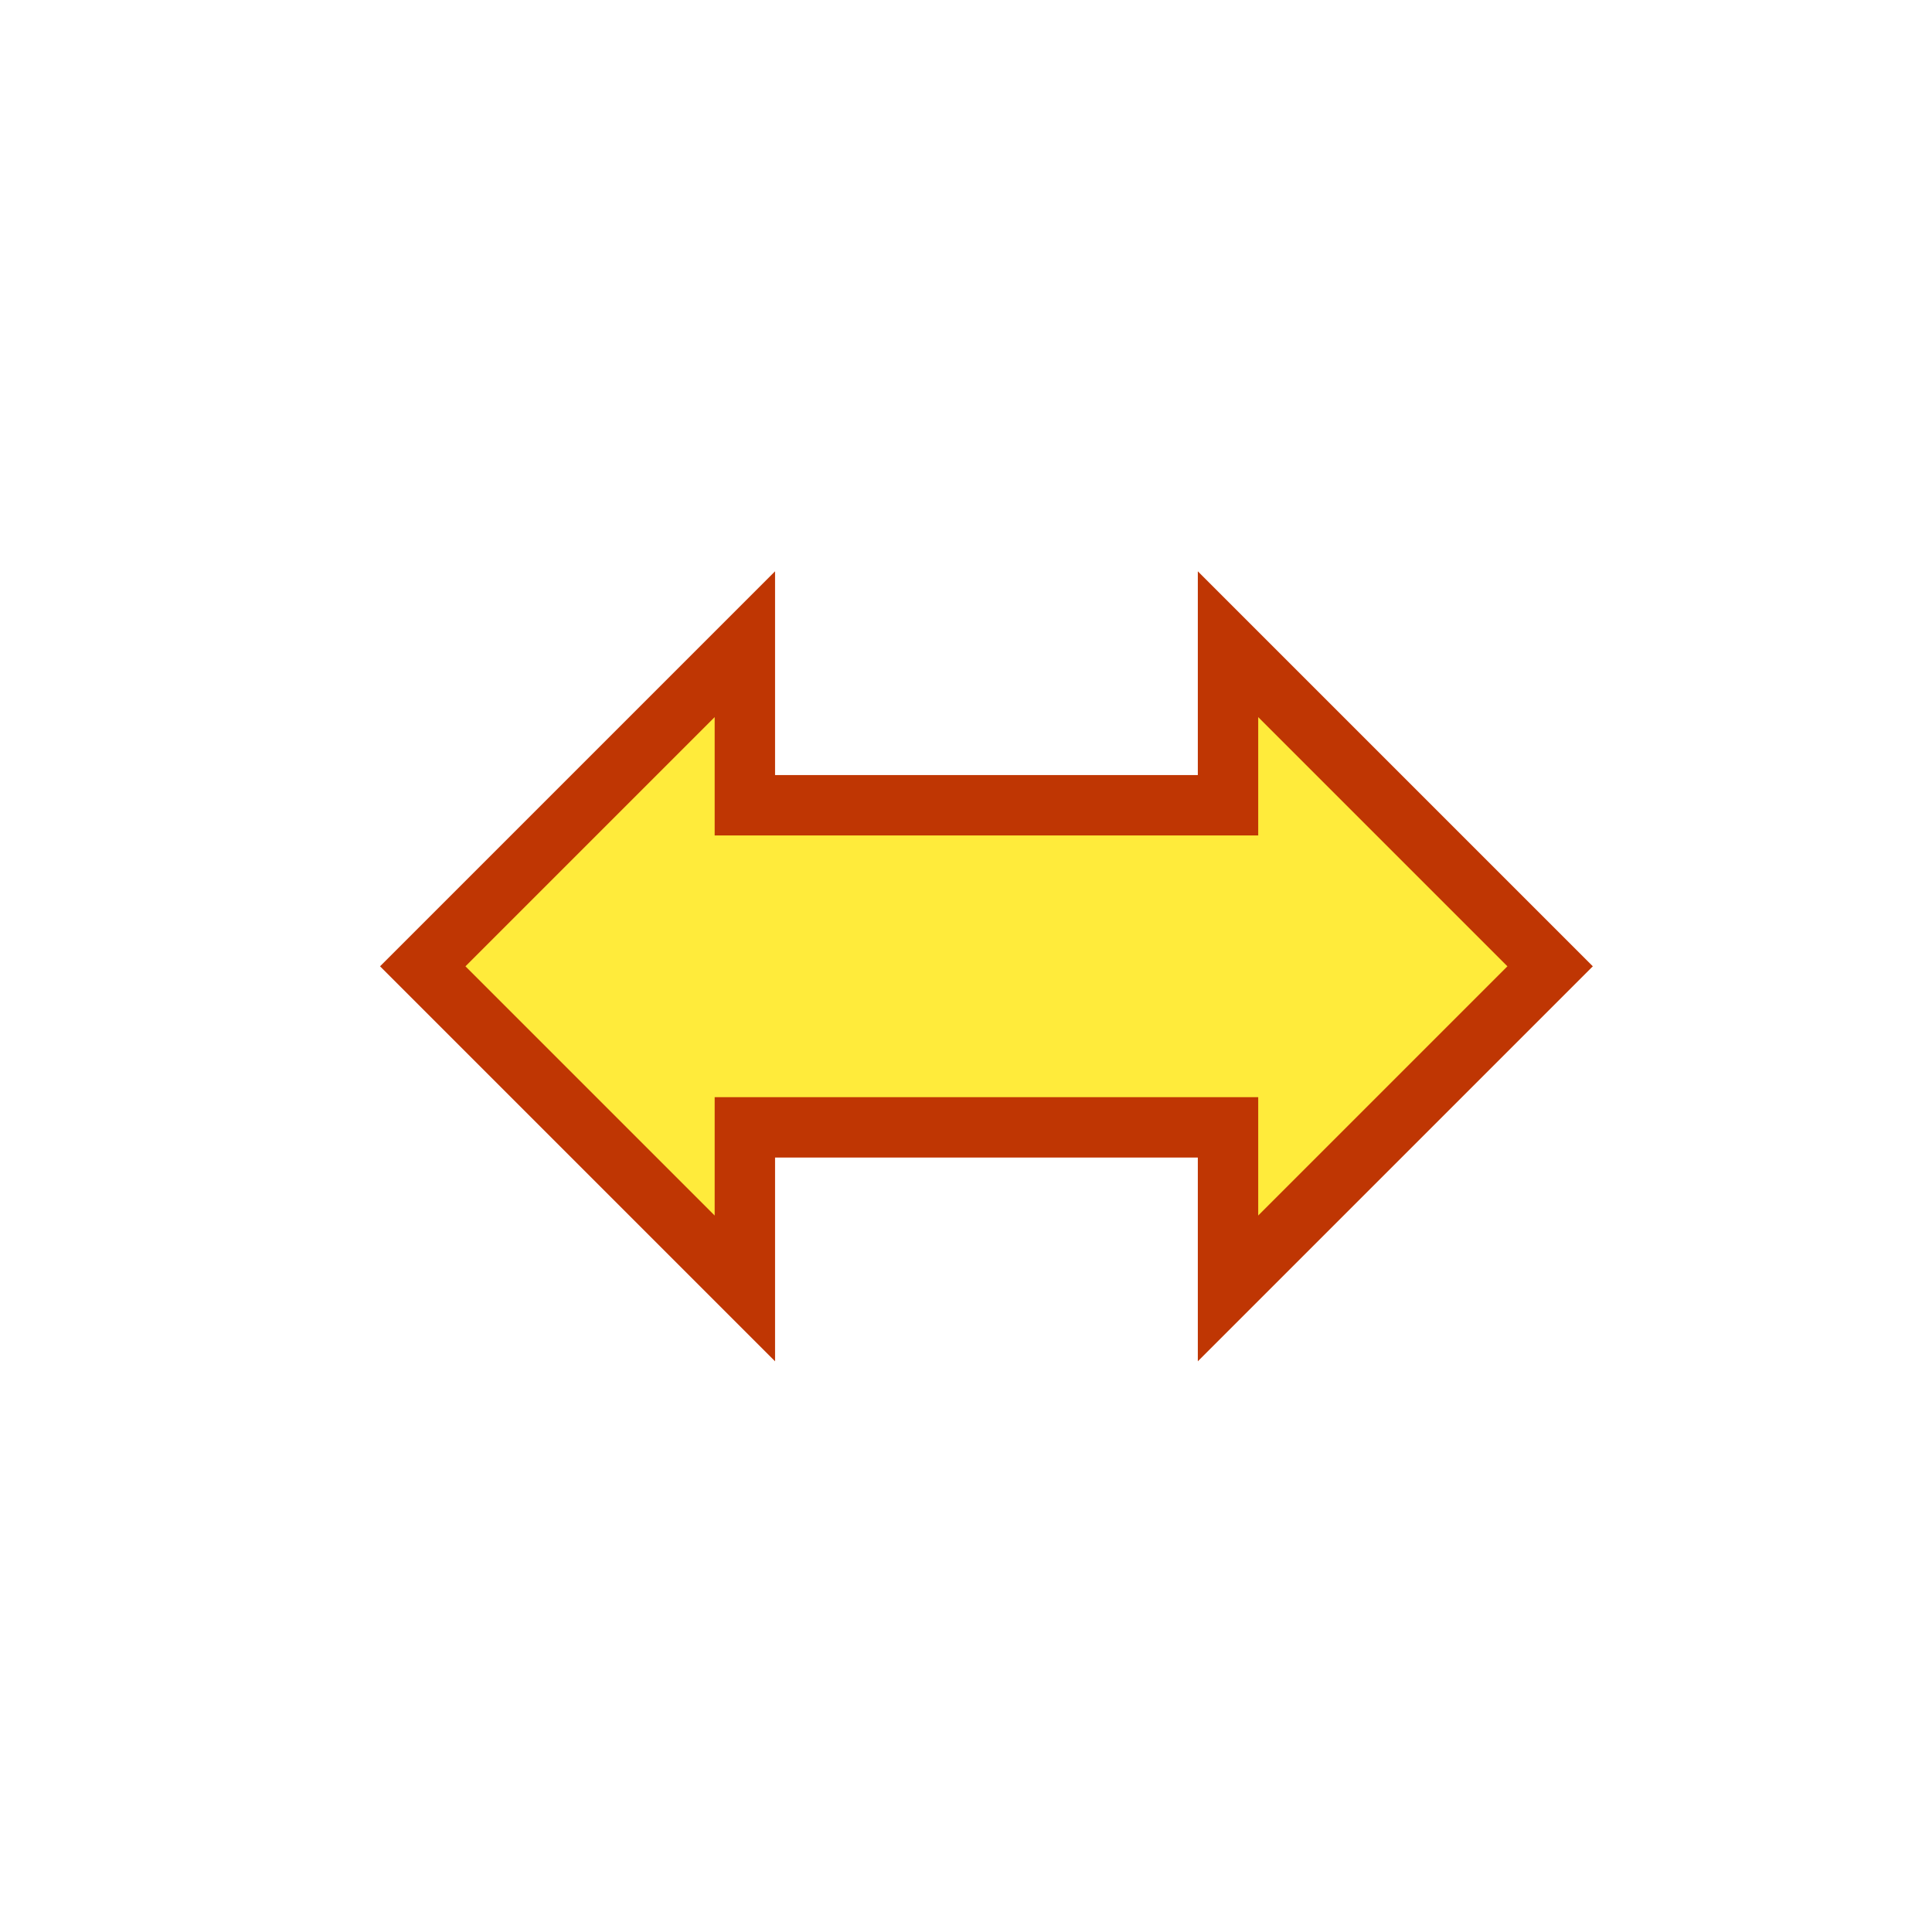 <?xml version="1.0" encoding="UTF-8"?>
<!-- Скачано с сайта svg4.ru / Downloaded from svg4.ru -->
<svg width="800px" height="800px" viewBox="0 0 100 100" xmlns="http://www.w3.org/2000/svg" version="1.1">
	<g transform="scale(0.521)">
		<path style="fill:#FFEB3B;stroke:#BF3603;stroke-width:6;" d="m 42,96 32,-32 0,16 48,0 0,-16 32,32 -32,32 0,-16 -48,0 0,16 z"/> 
	</g>
</svg>